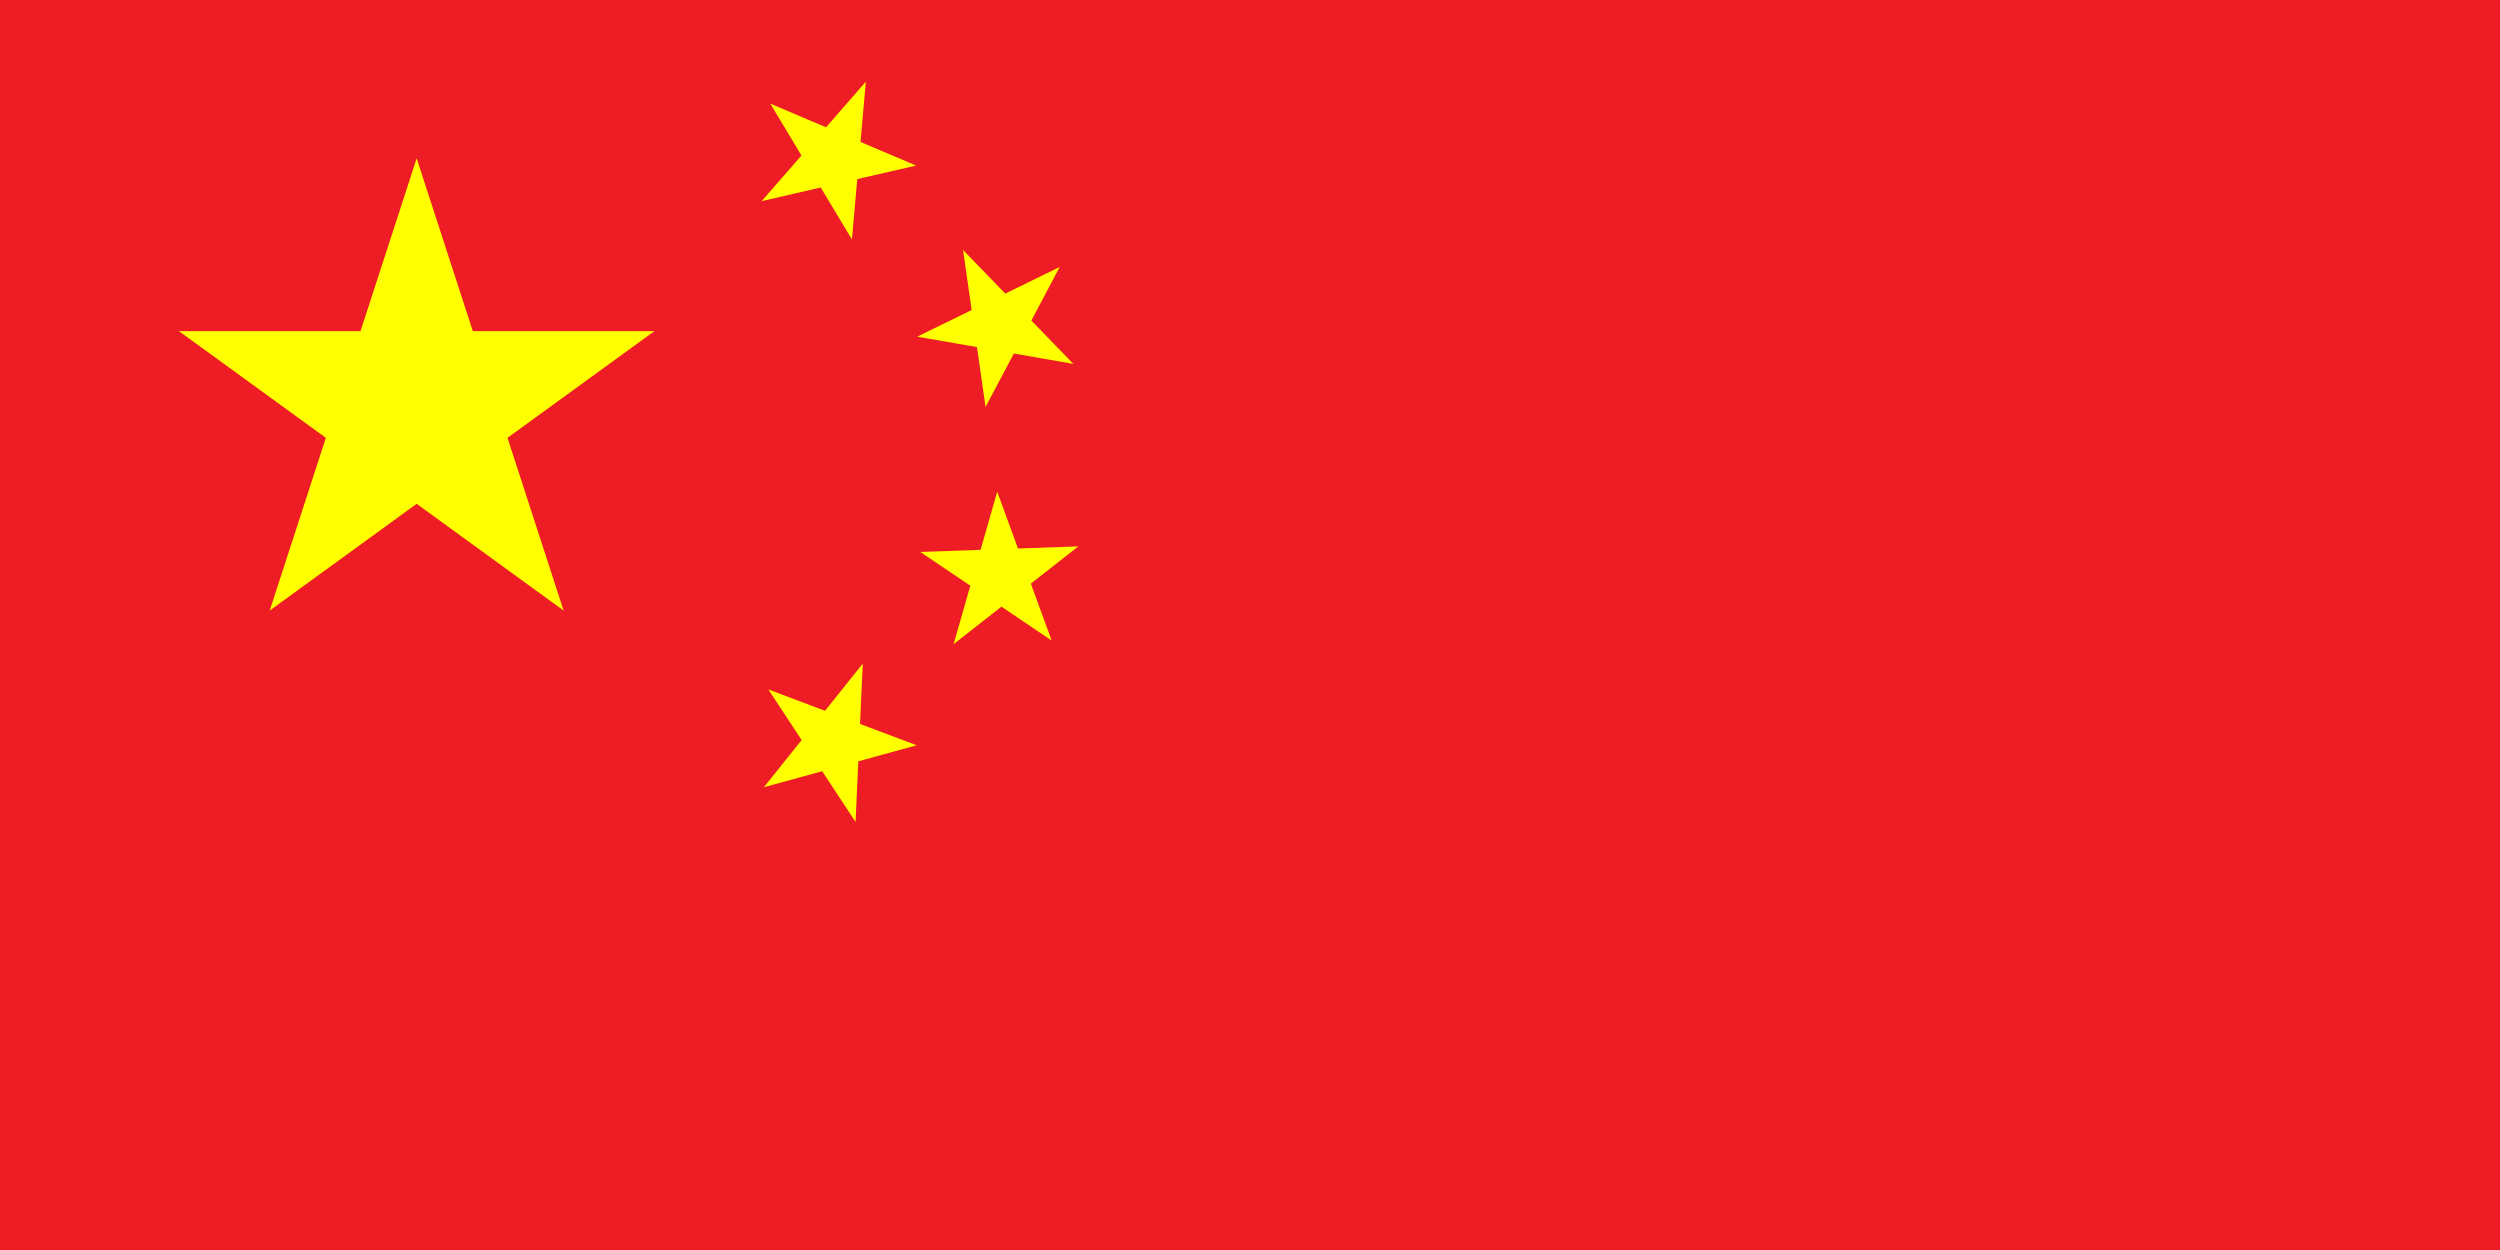 <?xml version="1.0" encoding="UTF-8"?>
<svg xmlns="http://www.w3.org/2000/svg" version="1.1" viewBox="0 0 900 450">
  <defs>
    <style>
      .cls-1 {
        fill: #ee1c25;
      }

      .cls-2 {
        fill: #ff0;
      }
    </style>
  </defs>
  <!-- Generator: Adobe Illustrator 28.7.0, SVG Export Plug-In . SVG Version: 1.2.0 Build 136)  -->
  <g>
    <g id="Layer_1">
      <path class="cls-1" d="M0-3h900v453H0"/>
      <path id="s" class="cls-2" d="M150,57l52.9,162.8L64.4,119.2h171.2l-138.5,100.6"/>
      <path id="s-2" data-name="s" class="cls-2" d="M311.7,29.4l-5,56.8-29.4-48.9,52.5,22.3-55.6,12.8"/>
      <path id="s-3" data-name="s" class="cls-2" d="M381.5,96.1l-26.7,50.4-8.1-56.5,39.7,41-56.2-9.8"/>
      <path id="s-4" data-name="s" class="cls-2" d="M388.2,196.7l-44.9,35.2,15.7-54.9,19.6,53.6-47.3-31.9"/>
      <path id="s-5" data-name="s" class="cls-2" d="M310.6,238.9l-2.6,57-31.4-47.7,53.4,20.1-55,15.1"/>
    </g>
  </g>
</svg>